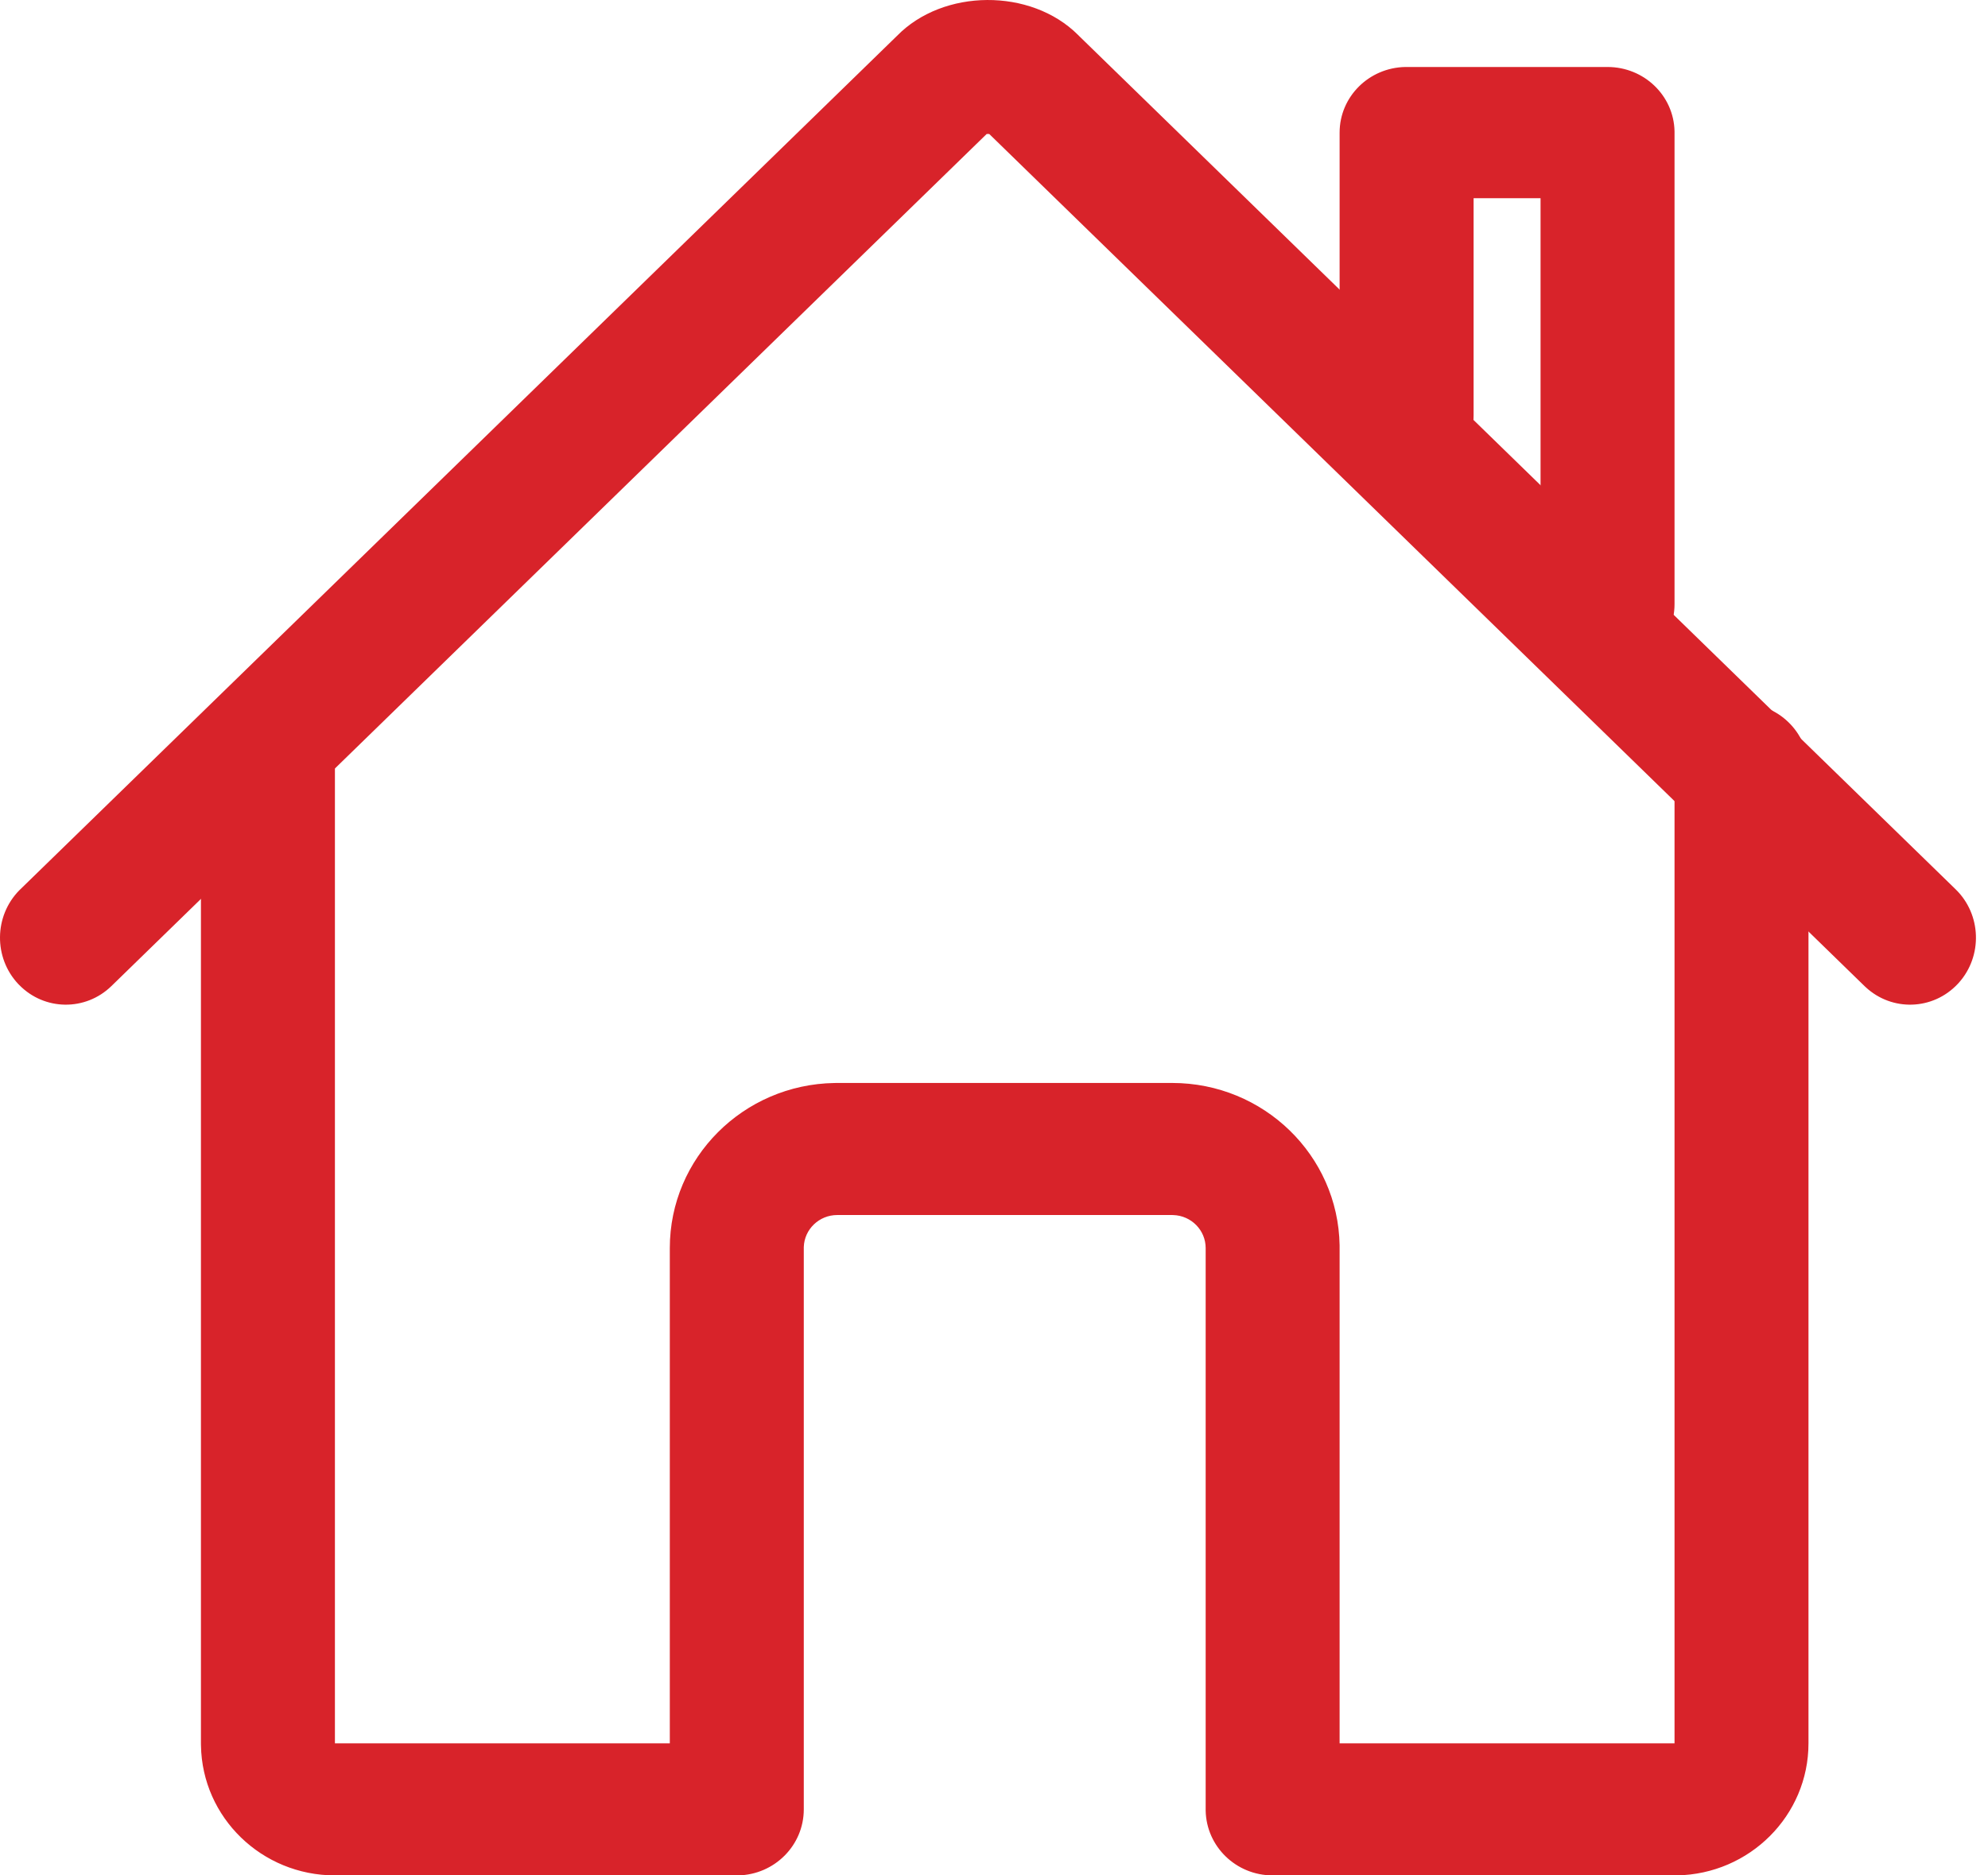 <?xml version="1.0" encoding="UTF-8"?>
<svg width="53px" height="50px" viewBox="0 0 53 50" version="1.1" xmlns="http://www.w3.org/2000/svg" xmlns:xlink="http://www.w3.org/1999/xlink">
    <title>416EFA0F-21EF-496E-A8E6-E6945AB55CDA</title>
    <g id="Validated-prototype" stroke="none" stroke-width="1" fill="none" fill-rule="evenodd">
        <g id="Prévoyance-et-assurance" transform="translate(-283, -2112)" fill="#D8232A" fill-rule="nonzero">
            <g id="Besoin-d'aide?" transform="translate(-1, 1718)">
                <g id="Menage" transform="translate(120, 344)">
                    <g id="home-outline" transform="translate(164, 50)">
                        <path d="M46.429,18.75 C47.403,18.75 48.195,19.52 48.214,20.476 L48.214,20.511 L48.214,46.479 C48.214,48.404 46.647,49.968 44.702,50 L44.643,50 L33.929,50 C32.954,50 32.162,49.23 32.143,48.274 L32.143,48.239 L32.143,33.275 C32.143,32.798 31.758,32.409 31.278,32.395 L31.25,32.394 L22.321,32.394 C21.838,32.394 21.444,32.774 21.429,33.247 L21.429,33.275 L21.429,48.239 C21.429,49.2 20.648,49.981 19.678,50 L19.643,50 L8.929,50 C6.976,50 5.389,48.455 5.358,46.537 L5.357,46.479 L5.357,20.511 C5.357,19.538 6.157,18.75 7.143,18.75 C8.117,18.75 8.91,19.52 8.928,20.476 L8.929,20.511 L8.929,46.479 L17.857,46.479 L17.857,33.275 C17.857,30.868 19.816,28.913 22.248,28.874 L22.321,28.873 L31.25,28.873 C33.691,28.873 35.674,30.805 35.714,33.202 L35.714,33.275 L35.714,46.479 L44.643,46.479 L44.643,20.511 C44.643,19.538 45.442,18.75 46.429,18.75 Z" id="Path"></path>
                        <path d="M23.911,0.959 C25.147,-0.309 27.483,-0.318 28.733,0.924 L28.772,0.963 L52.137,23.71 C52.828,24.382 52.861,25.491 52.219,26.205 L52.191,26.235 C51.53,26.937 50.44,26.971 49.738,26.318 L49.708,26.29 L26.374,3.573 L26.356,3.572 L26.34,3.572 L26.324,3.572 L26.304,3.573 L2.97,26.29 C2.279,26.962 1.189,26.948 0.516,26.264 L0.487,26.235 C-0.174,25.532 -0.159,24.423 0.513,23.738 L0.542,23.71 L23.911,0.959 Z" id="Path"></path>
                        <path d="M42.857,1.786 C43.832,1.786 44.624,2.55 44.643,3.501 L44.643,3.535 L44.643,16.108 C44.643,17.074 43.843,17.857 42.857,17.857 C41.883,17.857 41.09,17.093 41.072,16.142 L41.071,16.108 L41.071,5.284 L39.286,5.284 L39.286,11.079 C39.286,12.033 38.505,12.809 37.535,12.828 L37.5,12.828 C36.526,12.828 35.733,12.063 35.715,11.113 L35.714,11.079 L35.714,3.535 C35.714,2.58 36.495,1.804 37.465,1.786 L37.5,1.786 L42.857,1.786 Z" id="Path"></path>
                    </g>
                </g>
            </g>
        </g>
    </g>
</svg>